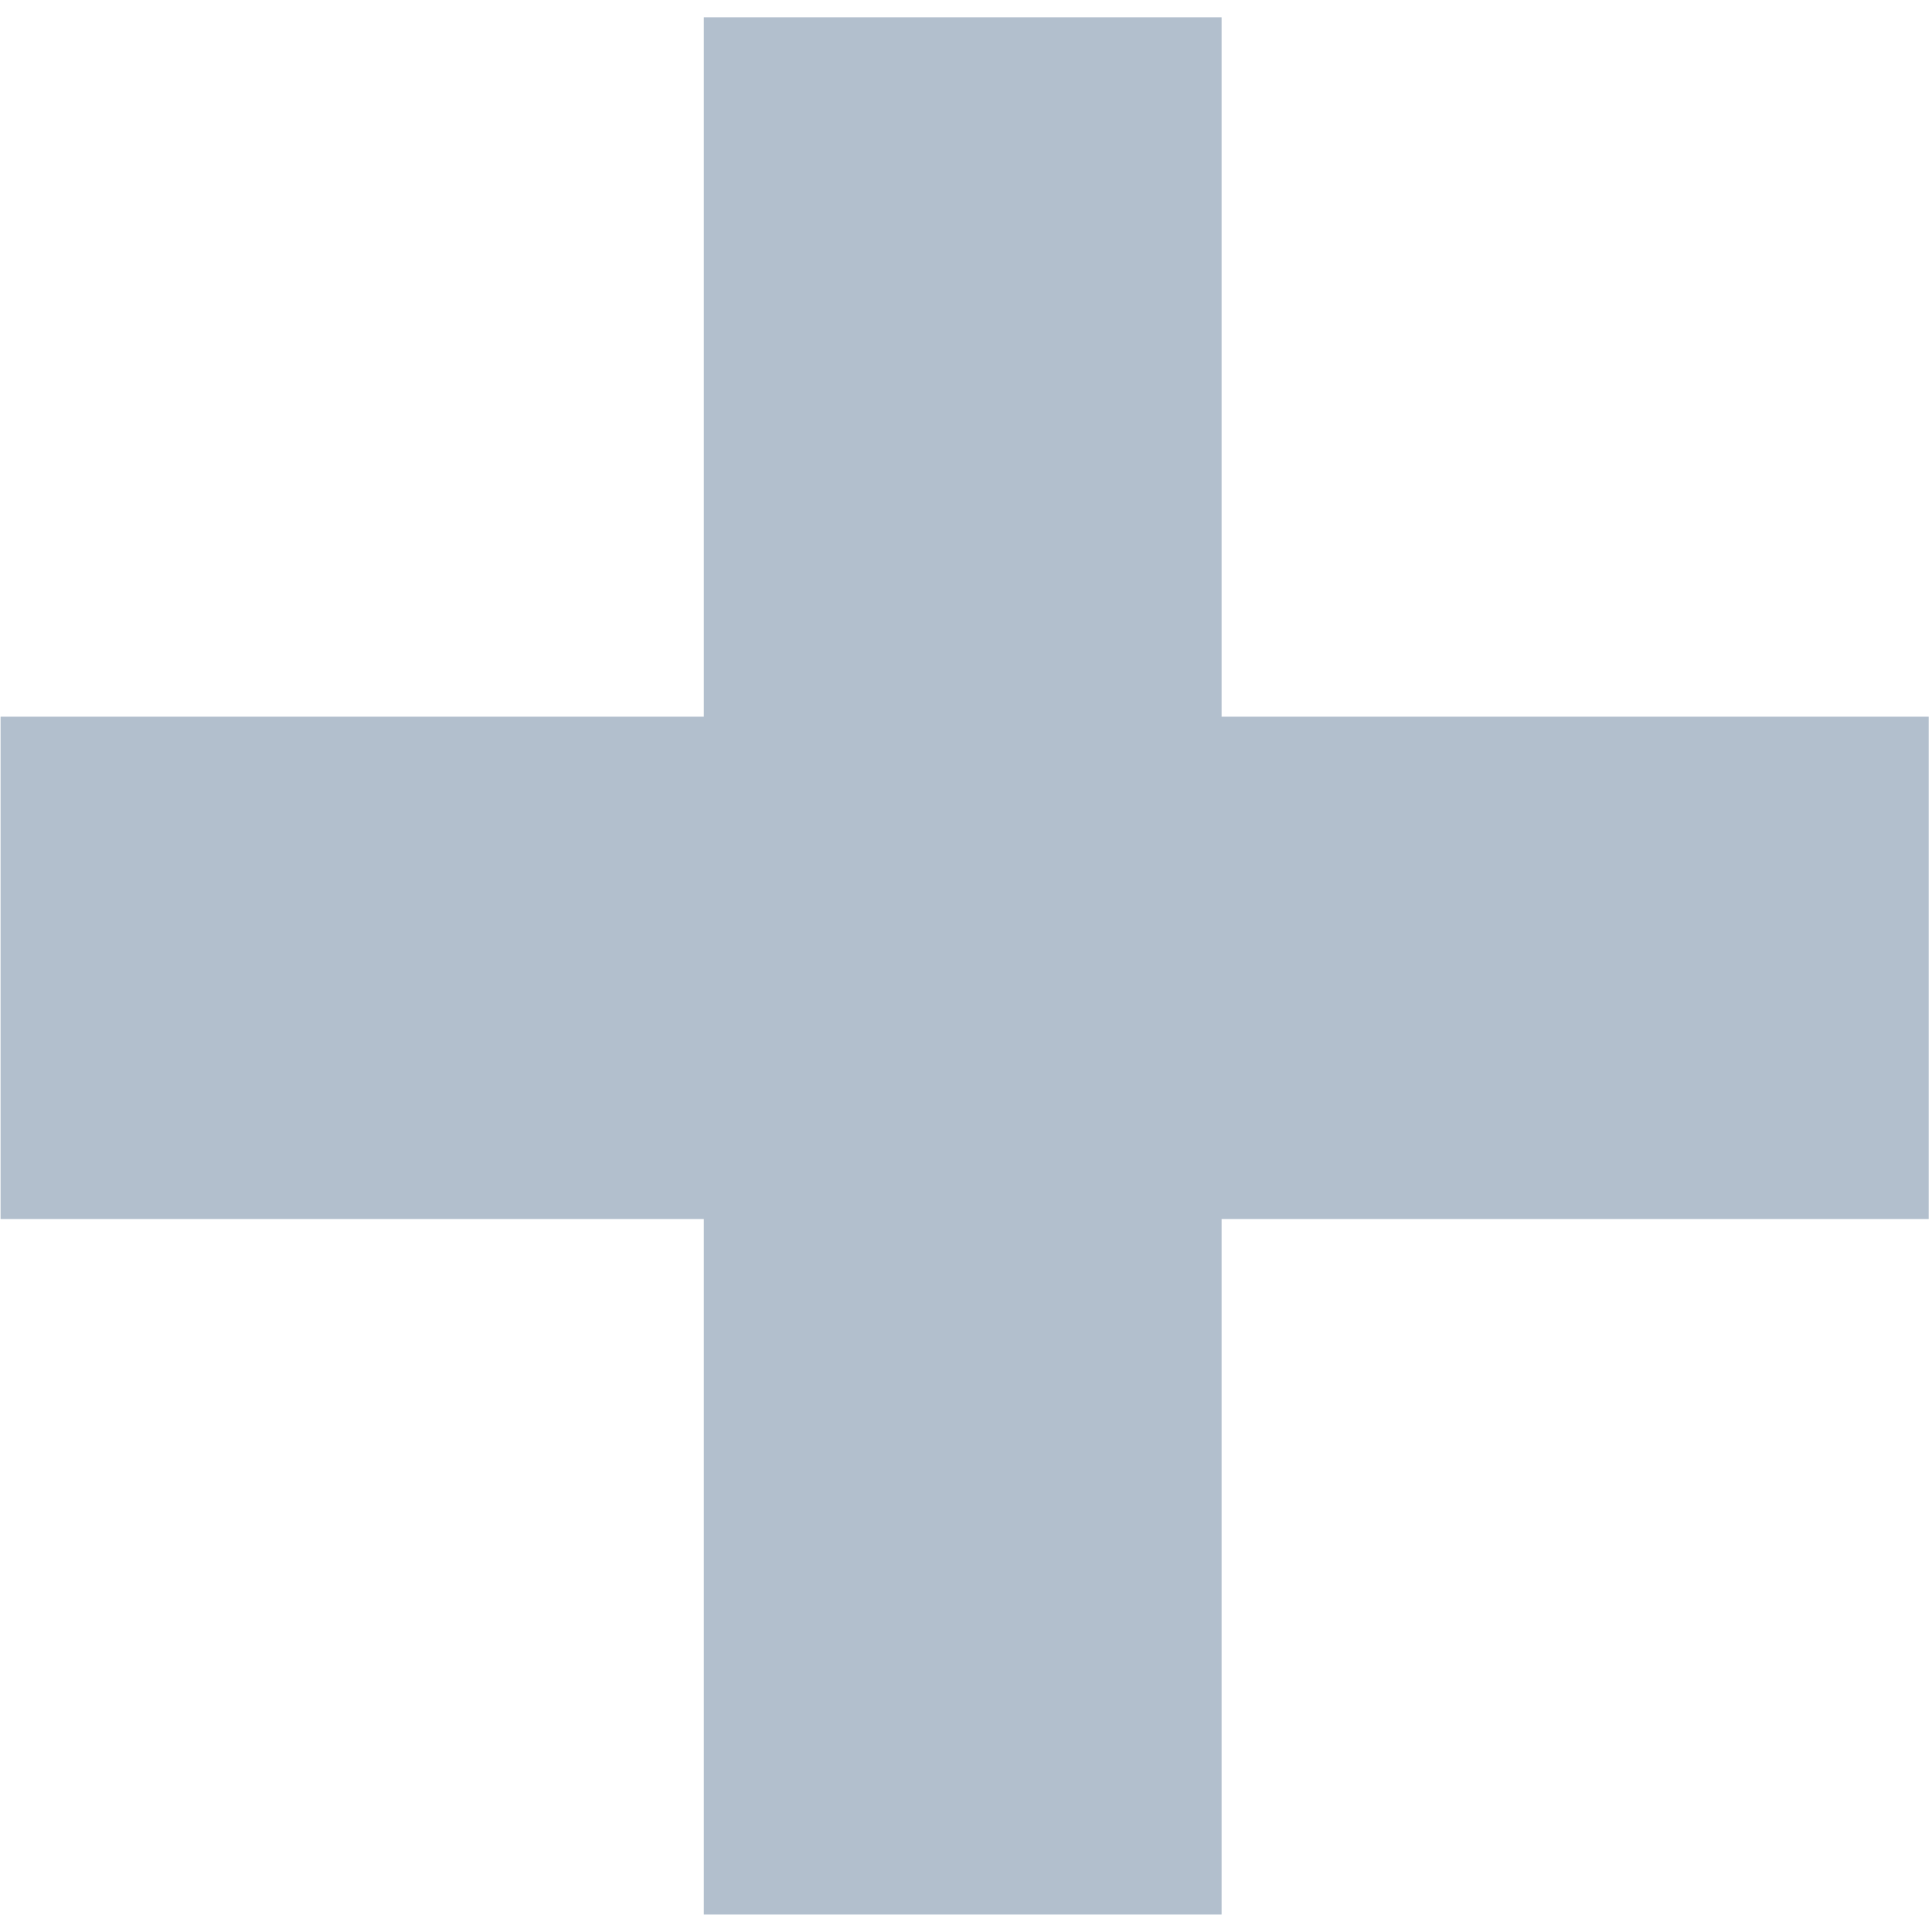 <svg width="24" height="24" viewBox="0 0 24 24" fill="none" xmlns="http://www.w3.org/2000/svg">
<path d="M23.959 8.903V15.143H15.175V23.783H8.743V15.143H0.007V8.903H8.743V0.215H15.175V8.903H23.959Z" fill="#B2BFCD"/>
</svg>
